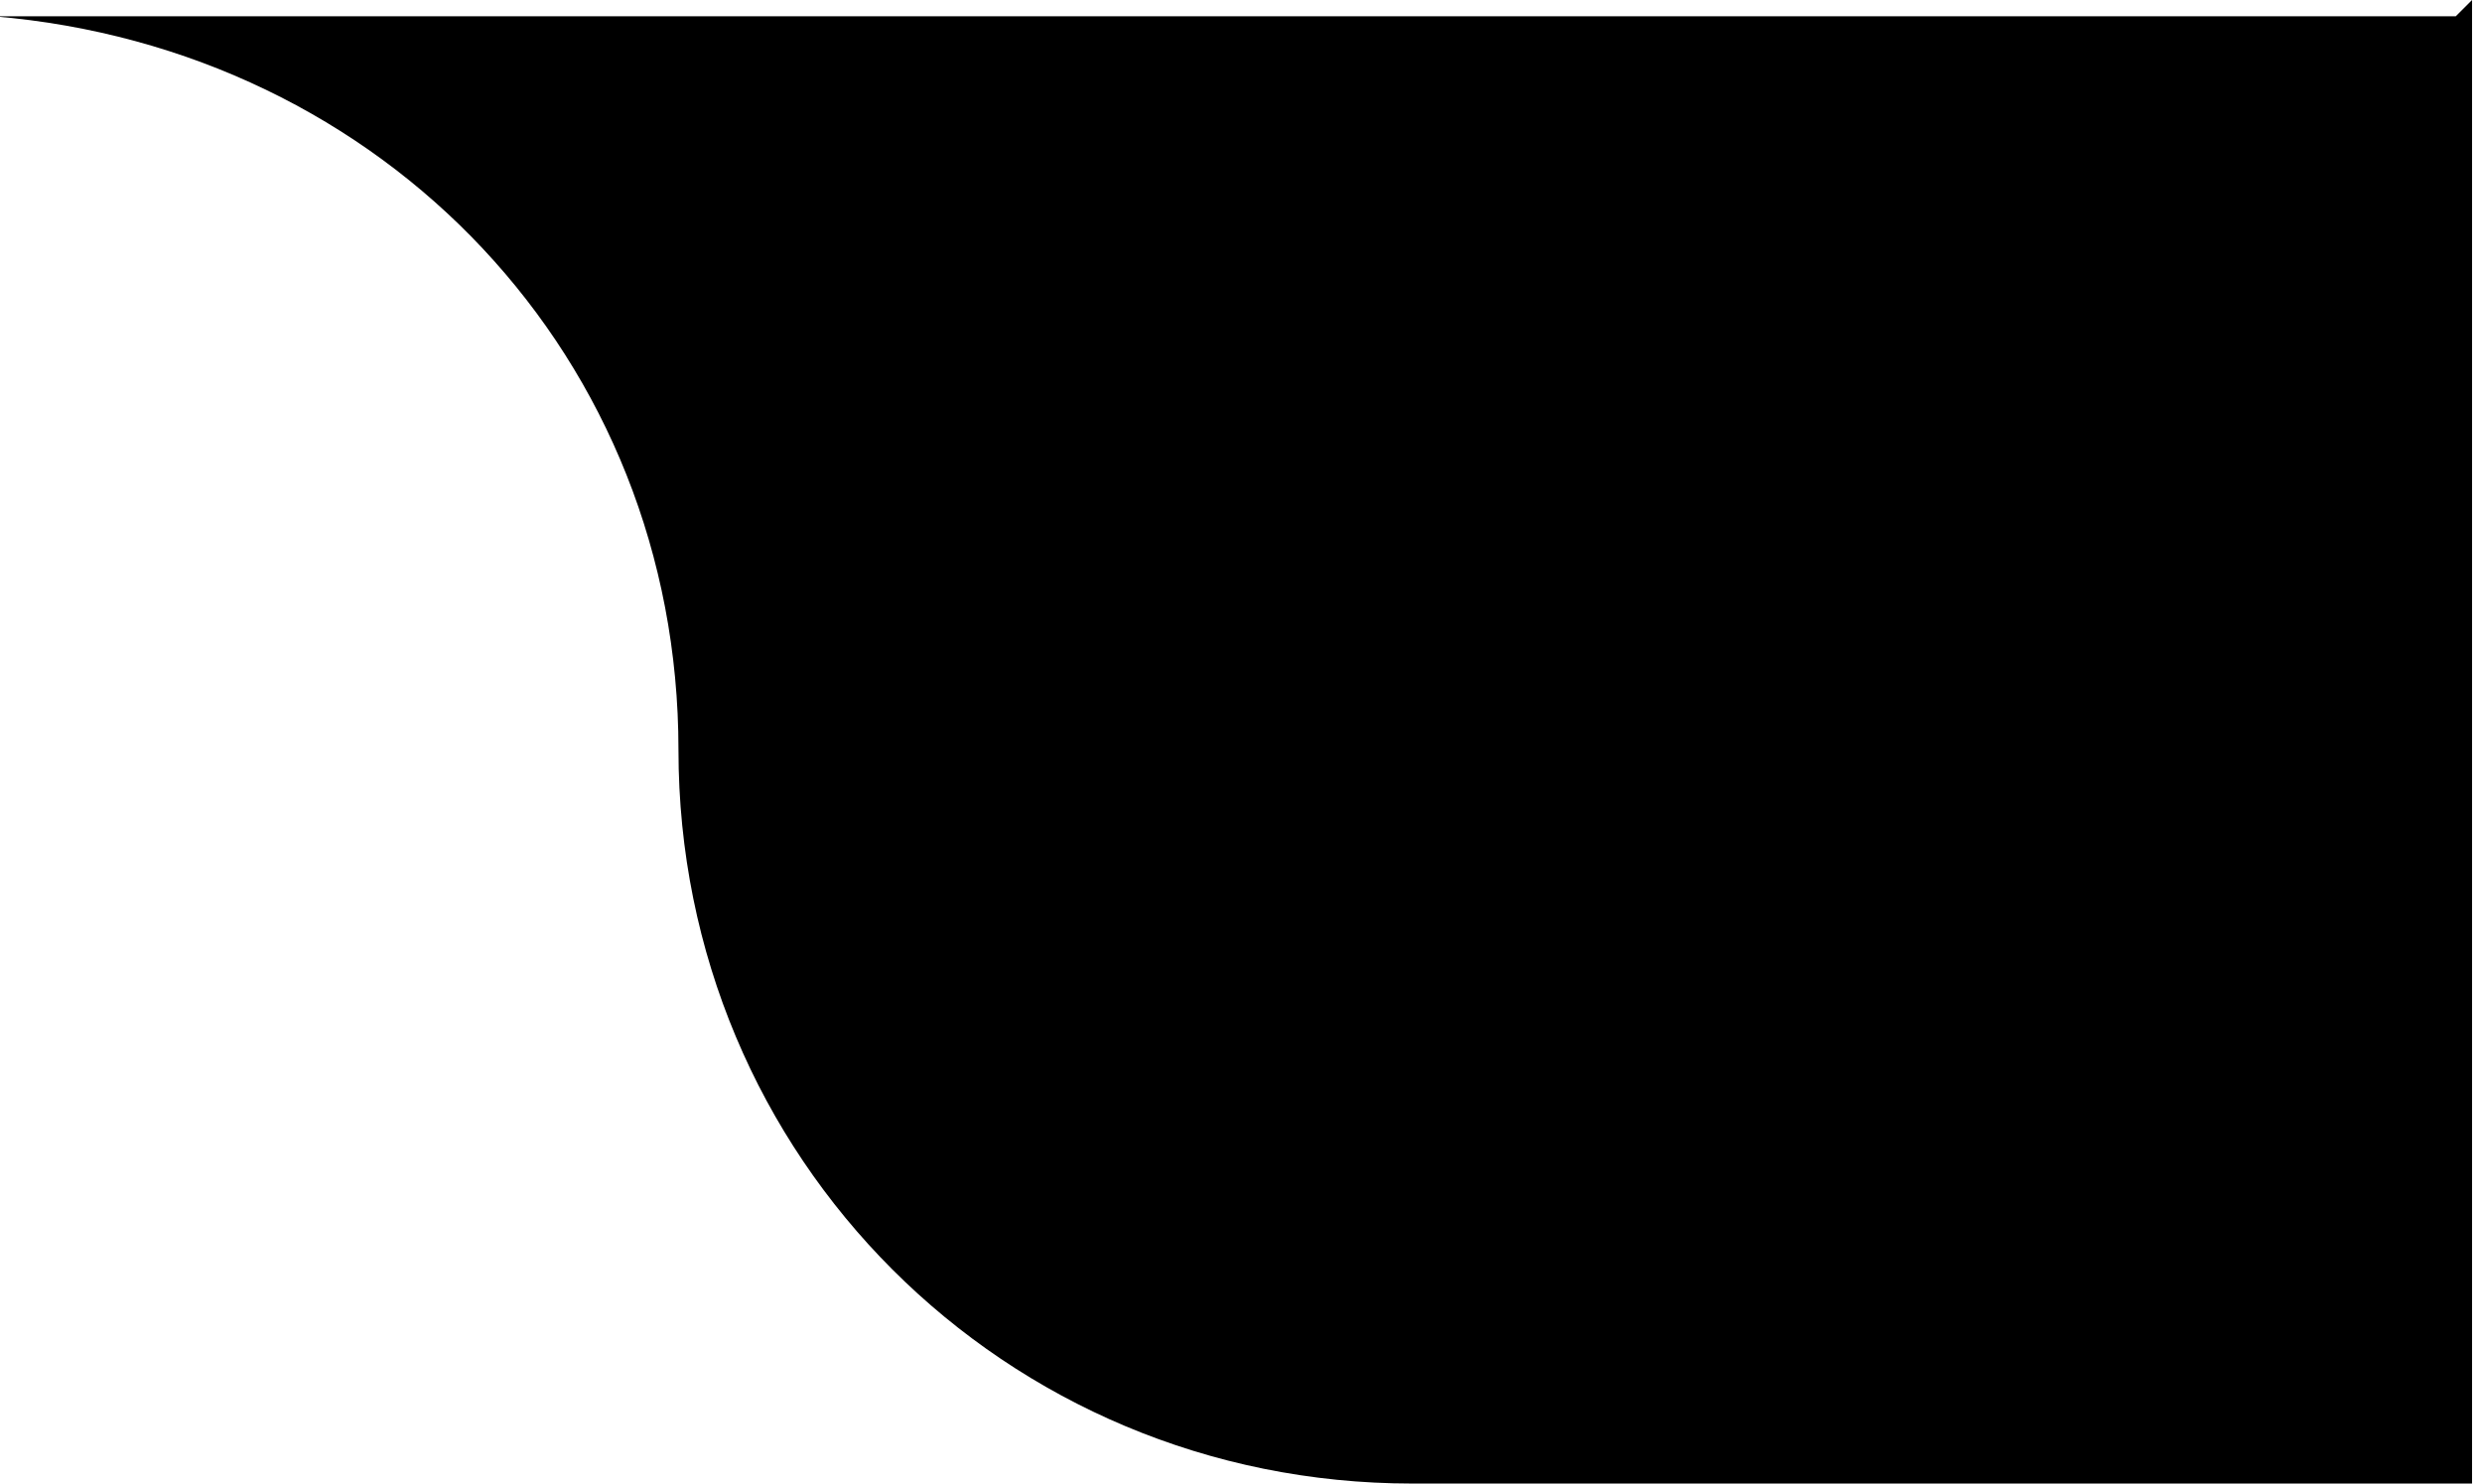 <?xml version='1.0' encoding='UTF-8'?>
<!DOCTYPE svg PUBLIC '-//W3C//DTD SVG 1.1//EN' 'http://www.w3.org/Graphics/SVG/1.1/DTD/svg11.dtd'>
<!-- Creator: CorelDRAW 2020 (64-Bit) -->
<svg viewBox="0 0 151 91" xml:space="preserve" version="1.1" style="shape-rendering:geometricPrecision; text-rendering:geometricPrecision; image-rendering:optimizeQuality; fill-rule:evenodd; clip-rule:evenodd" width="33.455mm" xmlns="http://www.w3.org/2000/svg" xmlns:xlink="http://www.w3.org/1999/xlink" height="20mm" xmlns:xodm="http://www.corel.com/coreldraw/odm/2003">
 <defs>
  <style type="text/css">
    .fil0 {fill:black}
   </style>
 </defs>
 <g id="Layer_x0020_1">
  <path class="fil0" d="M151 0l0 91 -65 0c-25,0 -45,-20 -45,-45 0,-24 -18,-43 -42,-45l151 0z"/>
 </g>
</svg>
